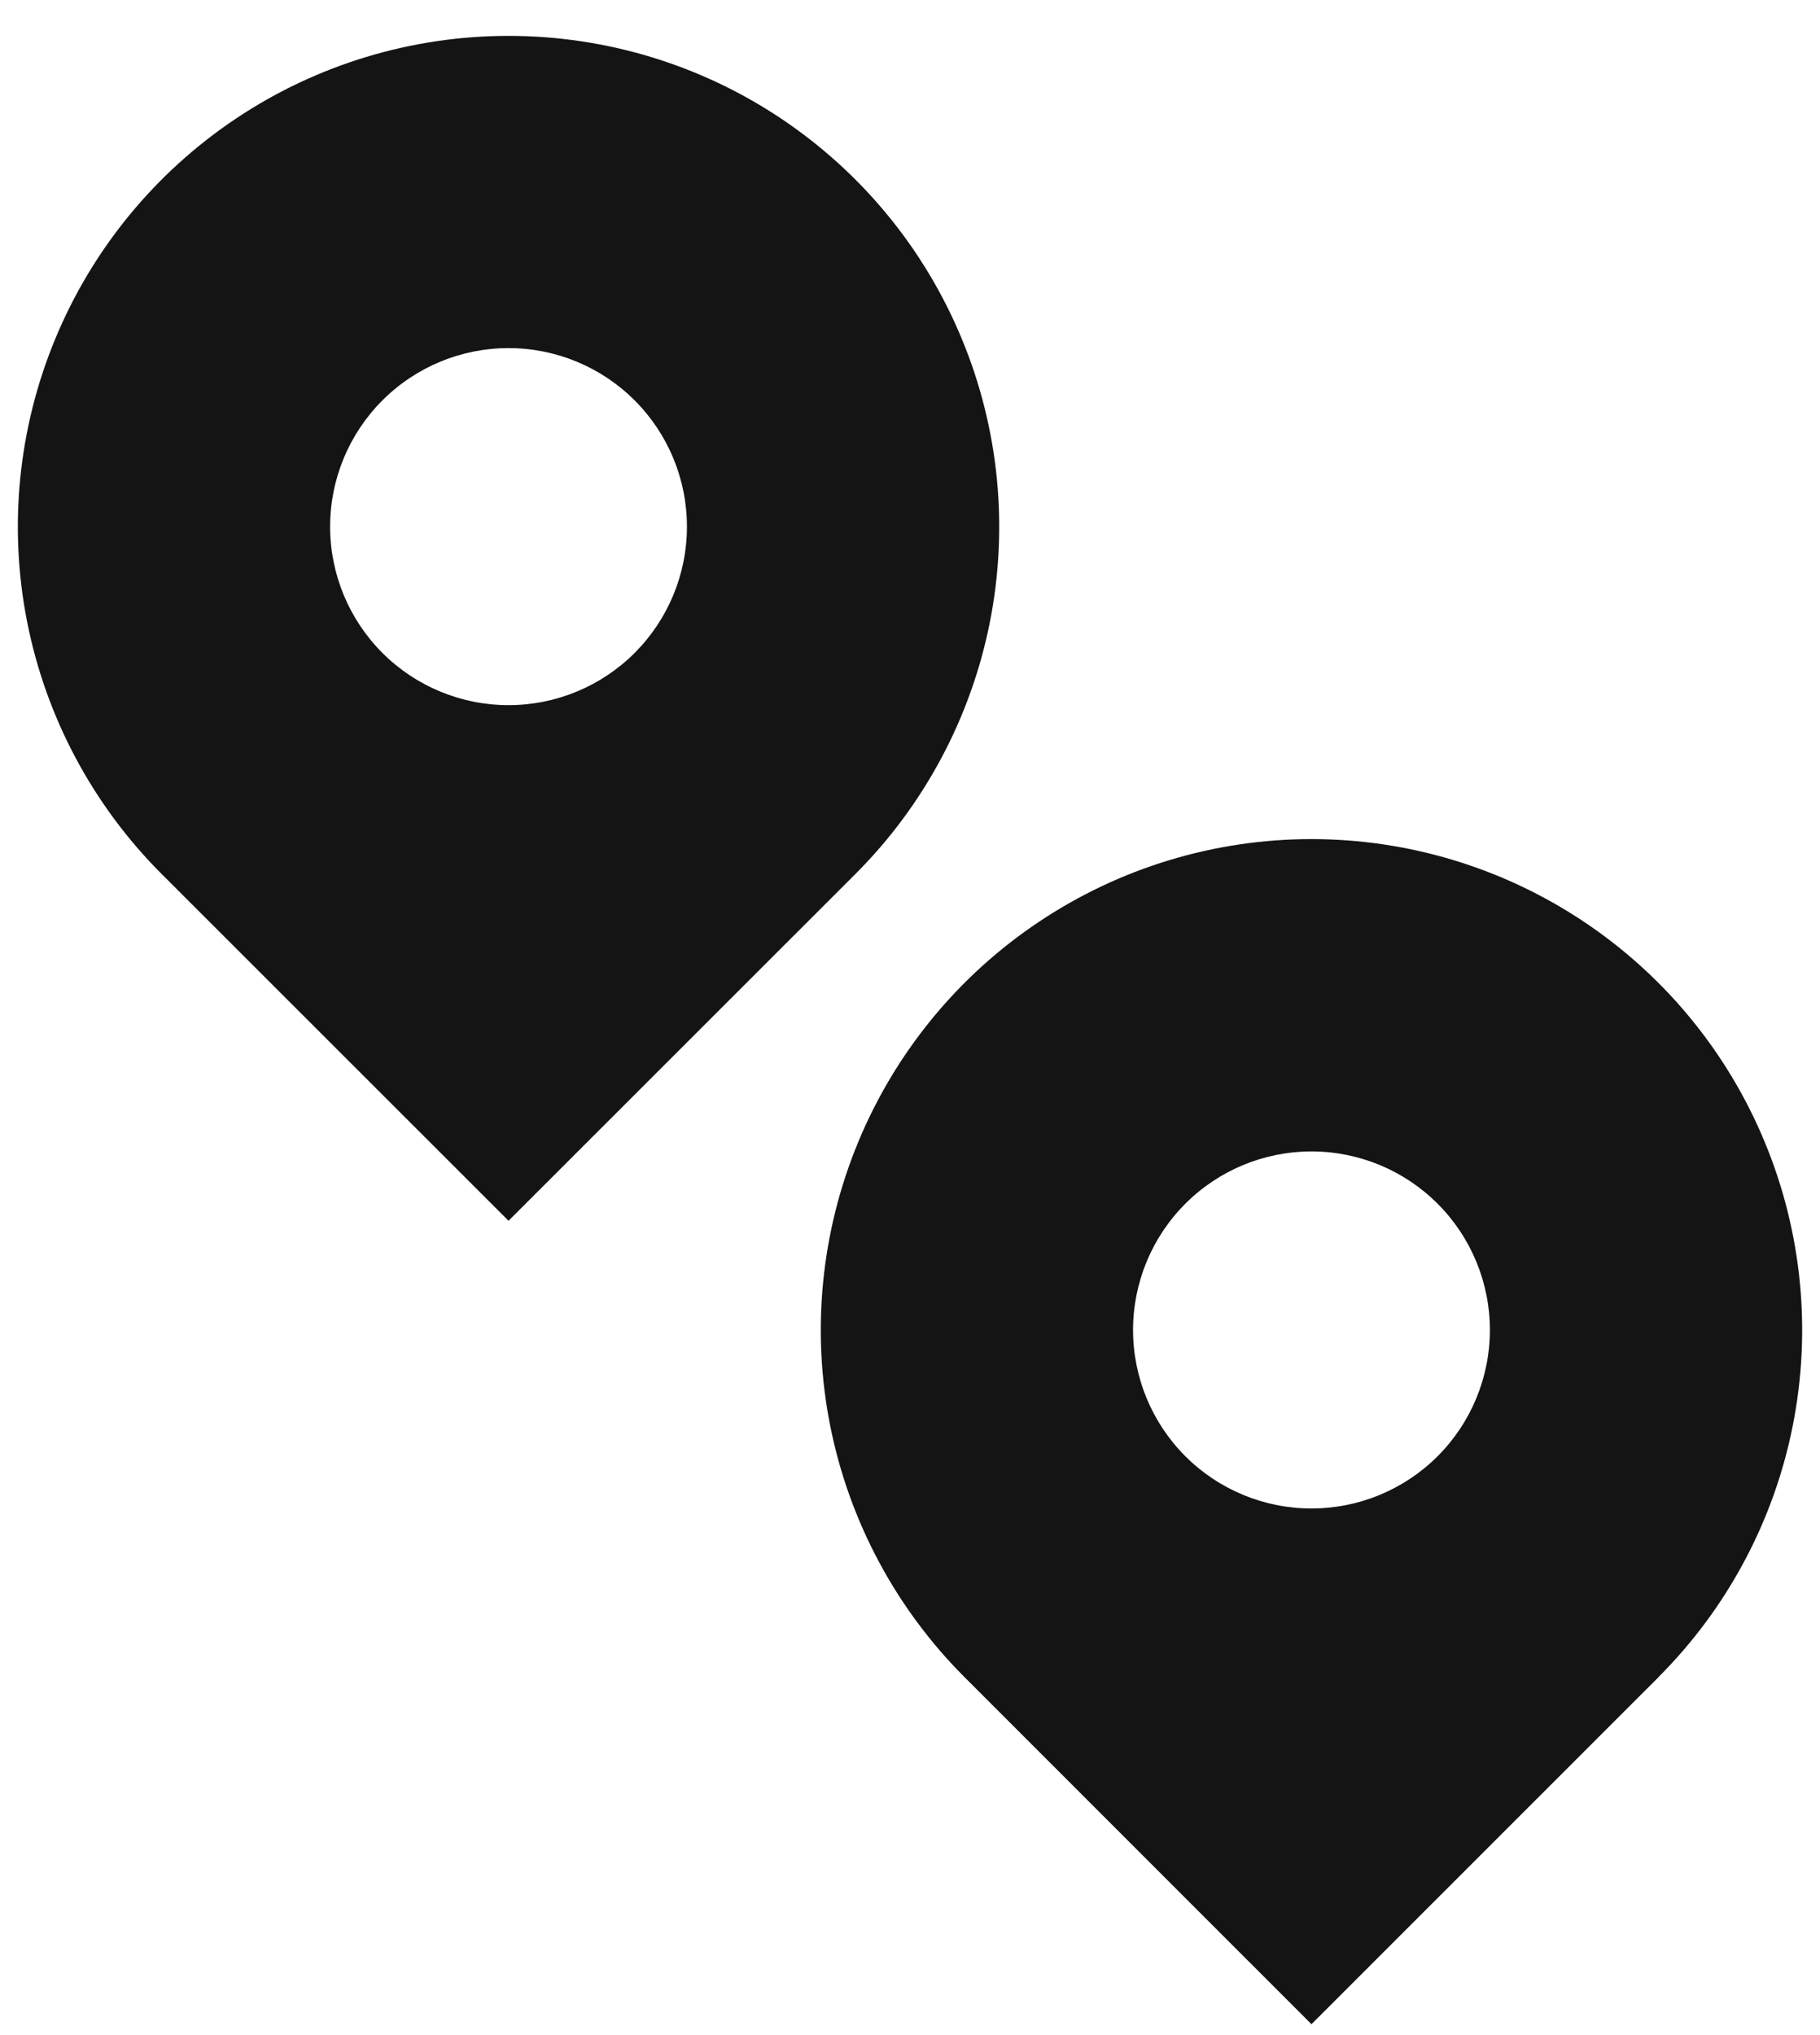 <svg width="34" height="38" viewBox="0 0 34 38" fill="none" xmlns="http://www.w3.org/2000/svg">
<path d="M15.983 16.317L9.5 22.795L3.017 16.317C1.735 15.035 0.863 13.401 0.509 11.623C0.156 9.845 0.338 8.002 1.032 6.328C1.725 4.653 2.9 3.222 4.408 2.214C5.915 1.207 7.687 0.67 9.5 0.67C11.313 0.67 13.085 1.207 14.592 2.214C16.1 3.222 17.275 4.653 17.968 6.328C18.663 8.002 18.844 9.845 18.491 11.623C18.137 13.401 17.265 15.035 15.983 16.317ZM9.5 13.167C10.384 13.167 11.232 12.816 11.857 12.191C12.482 11.565 12.833 10.718 12.833 9.834C12.833 8.949 12.482 8.102 11.857 7.477C11.232 6.851 10.384 6.5 9.5 6.5C8.616 6.5 7.768 6.851 7.143 7.477C6.518 8.102 6.167 8.949 6.167 9.834C6.167 10.718 6.518 11.565 7.143 12.191C7.768 12.816 8.616 13.167 9.5 13.167ZM30.983 31.317L24.5 37.797L18.017 31.315C16.735 30.033 15.863 28.4 15.509 26.622C15.156 24.844 15.338 23.001 16.032 21.326C16.726 19.651 17.9 18.22 19.408 17.213C20.915 16.206 22.687 15.668 24.5 15.668C26.313 15.668 28.085 16.206 29.592 17.213C31.1 18.22 32.275 19.651 32.968 21.326C33.663 23.001 33.844 24.844 33.491 26.622C33.138 28.4 32.265 30.033 30.983 31.315V31.317ZM24.5 28.167C25.384 28.167 26.232 27.816 26.857 27.191C27.482 26.566 27.833 25.718 27.833 24.834C27.833 23.95 27.482 23.102 26.857 22.477C26.232 21.851 25.384 21.5 24.5 21.5C23.616 21.5 22.768 21.851 22.143 22.477C21.518 23.102 21.167 23.95 21.167 24.834C21.167 25.718 21.518 26.566 22.143 27.191C22.768 27.816 23.616 28.167 24.5 28.167Z" fill="#151414"/>
</svg>
